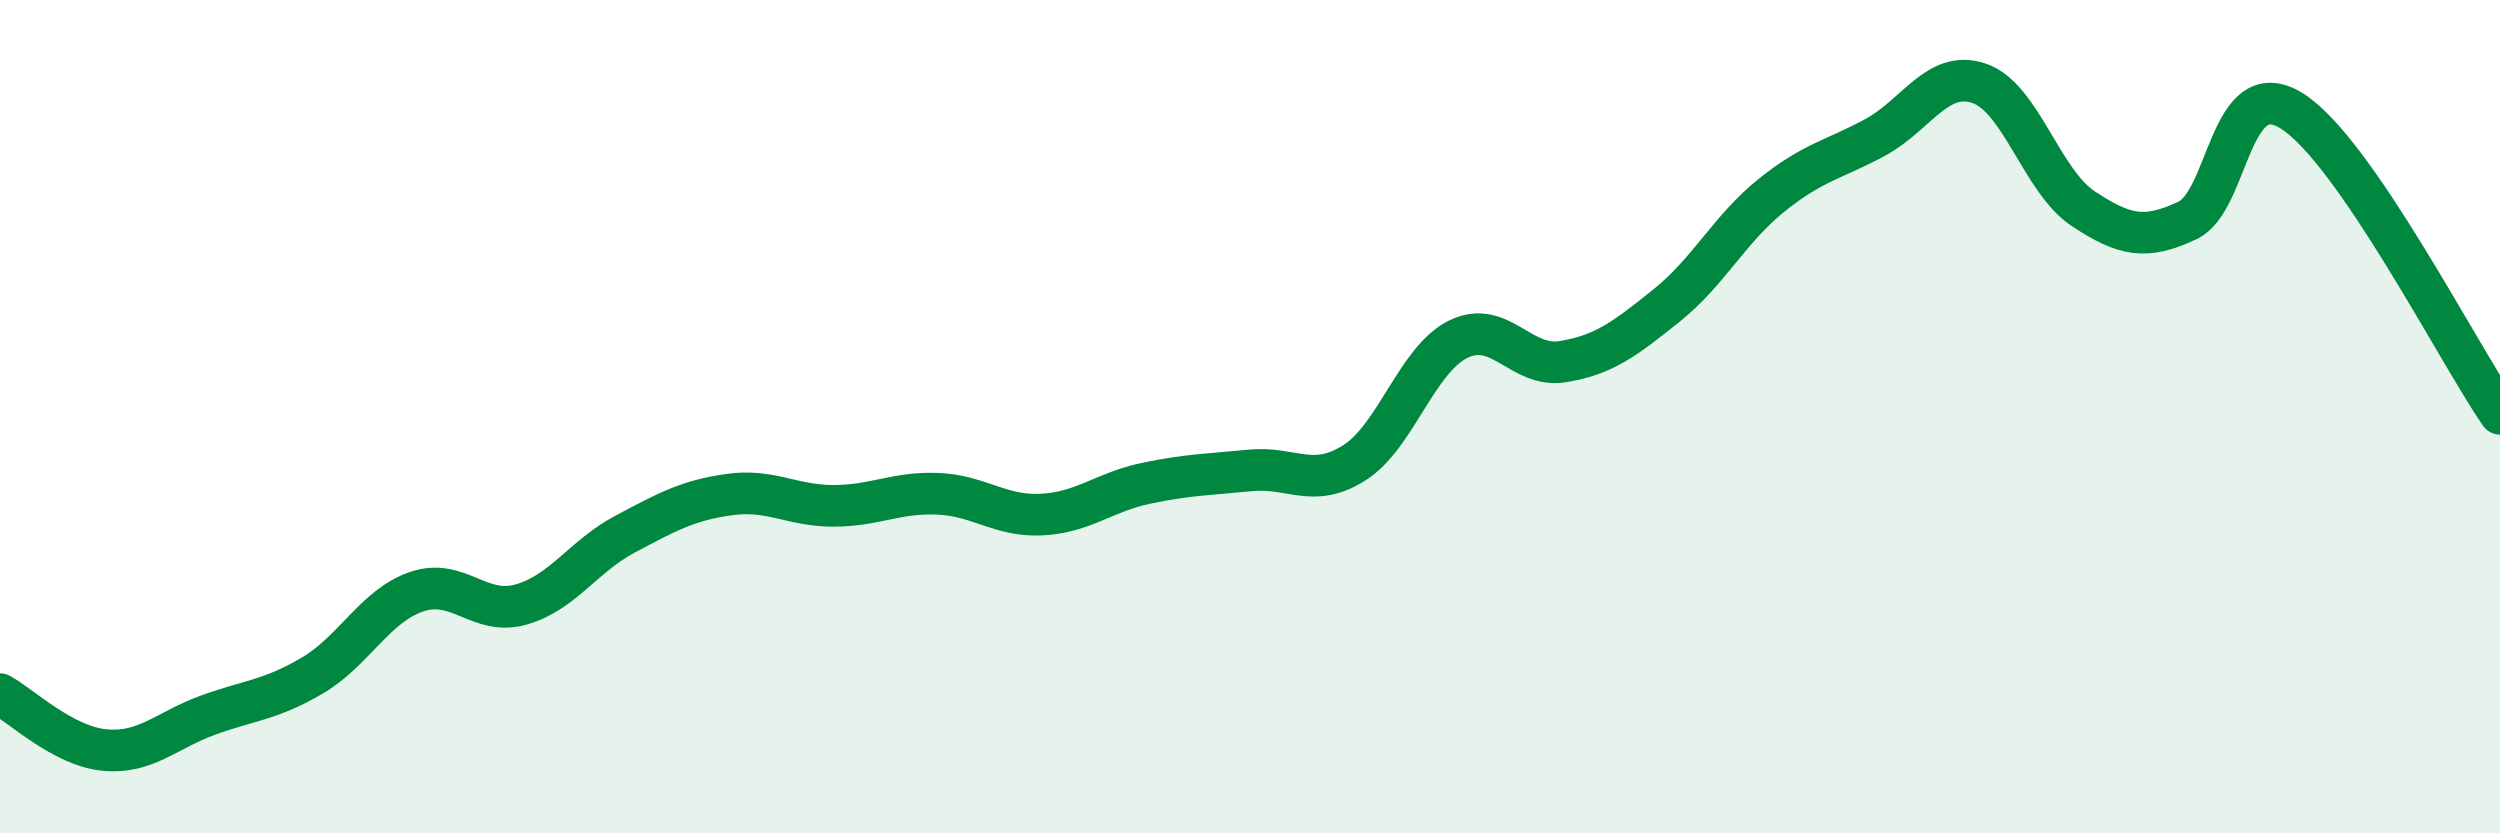 
    <svg width="60" height="20" viewBox="0 0 60 20" xmlns="http://www.w3.org/2000/svg">
      <path
        d="M 0,16.66 C 0.5,16.93 1.5,17.9 2.5,18 C 3.5,18.1 4,17.52 5,17.16 C 6,16.8 6.5,16.8 7.5,16.21 C 8.5,15.62 9,14.54 10,14.2 C 11,13.86 11.5,14.79 12.5,14.51 C 13.5,14.23 14,13.35 15,12.82 C 16,12.29 16.5,12.01 17.5,11.87 C 18.5,11.73 19,12.14 20,12.14 C 21,12.14 21.5,11.81 22.5,11.85 C 23.5,11.89 24,12.4 25,12.35 C 26,12.3 26.5,11.81 27.5,11.6 C 28.5,11.39 29,11.39 30,11.29 C 31,11.19 31.5,11.74 32.5,11.11 C 33.5,10.48 34,8.63 35,8.14 C 36,7.65 36.5,8.84 37.5,8.68 C 38.5,8.52 39,8.13 40,7.33 C 41,6.53 41.5,5.51 42.5,4.7 C 43.5,3.89 44,3.84 45,3.3 C 46,2.76 46.5,1.66 47.5,2 C 48.5,2.34 49,4.35 50,5.01 C 51,5.67 51.5,5.76 52.5,5.29 C 53.5,4.82 53.5,1.73 55,2.66 C 56.5,3.59 59,8.48 60,9.93L60 20L0 20Z"
        fill="#008740"
        opacity="0.1"
        stroke-linecap="round"
        stroke-linejoin="round"
      />
      <path
        d="M 0,16.66 C 0.5,16.93 1.5,17.9 2.5,18 C 3.5,18.1 4,17.52 5,17.16 C 6,16.8 6.5,16.8 7.5,16.21 C 8.5,15.62 9,14.54 10,14.2 C 11,13.86 11.5,14.79 12.5,14.51 C 13.5,14.23 14,13.35 15,12.82 C 16,12.29 16.5,12.01 17.5,11.87 C 18.5,11.73 19,12.14 20,12.14 C 21,12.14 21.5,11.81 22.5,11.85 C 23.5,11.89 24,12.4 25,12.35 C 26,12.3 26.5,11.81 27.5,11.6 C 28.5,11.39 29,11.39 30,11.29 C 31,11.19 31.5,11.74 32.5,11.11 C 33.5,10.48 34,8.63 35,8.14 C 36,7.65 36.5,8.84 37.5,8.68 C 38.5,8.52 39,8.13 40,7.33 C 41,6.53 41.5,5.51 42.5,4.7 C 43.5,3.89 44,3.84 45,3.3 C 46,2.76 46.5,1.66 47.5,2 C 48.5,2.34 49,4.35 50,5.01 C 51,5.67 51.5,5.76 52.5,5.29 C 53.5,4.82 53.5,1.73 55,2.66 C 56.5,3.59 59,8.48 60,9.93"
        stroke="#008740"
        stroke-width="1"
        fill="none"
        stroke-linecap="round"
        stroke-linejoin="round"
      />
    </svg>
  
